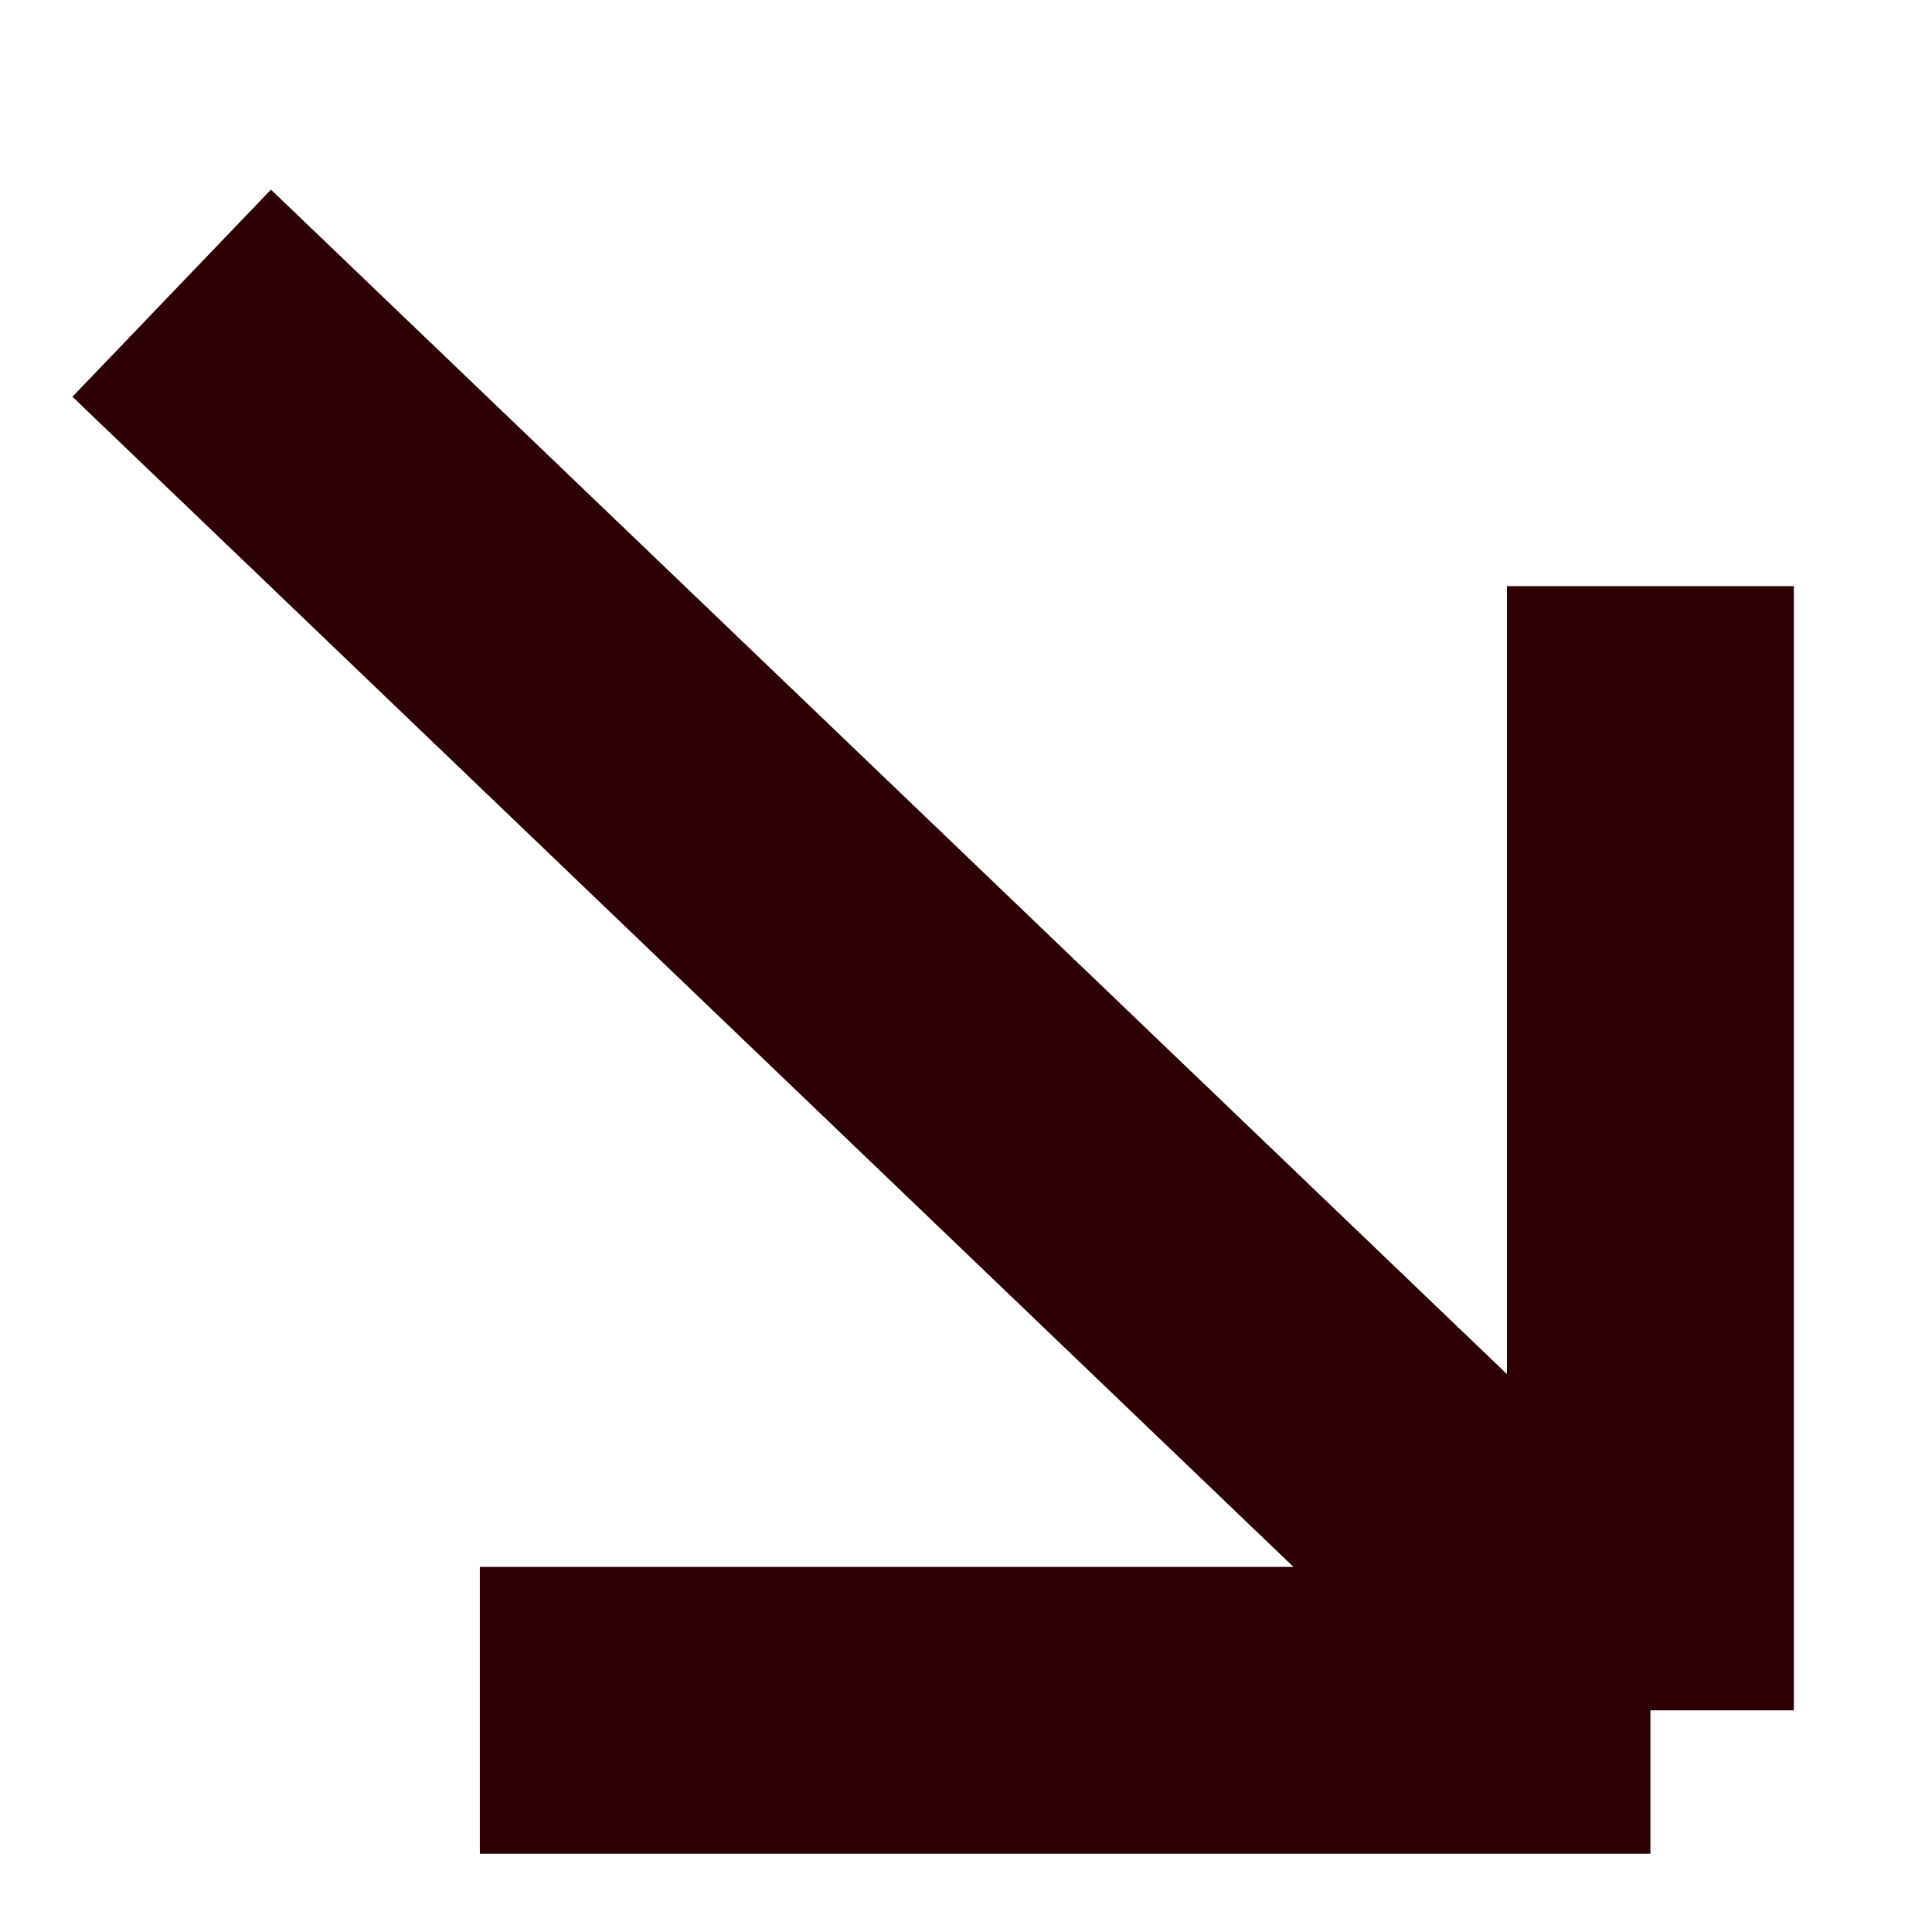 <?xml version="1.0" encoding="UTF-8"?> <svg xmlns="http://www.w3.org/2000/svg" width="8" height="8" viewBox="0 0 8 8" fill="none"><path d="M1.987 7.082L6.834 7.082M6.834 7.082L6.834 2.427M6.834 7.082L0.711 1.214" stroke="#2D0003" stroke-width="1.188" stroke-linejoin="round"></path></svg> 